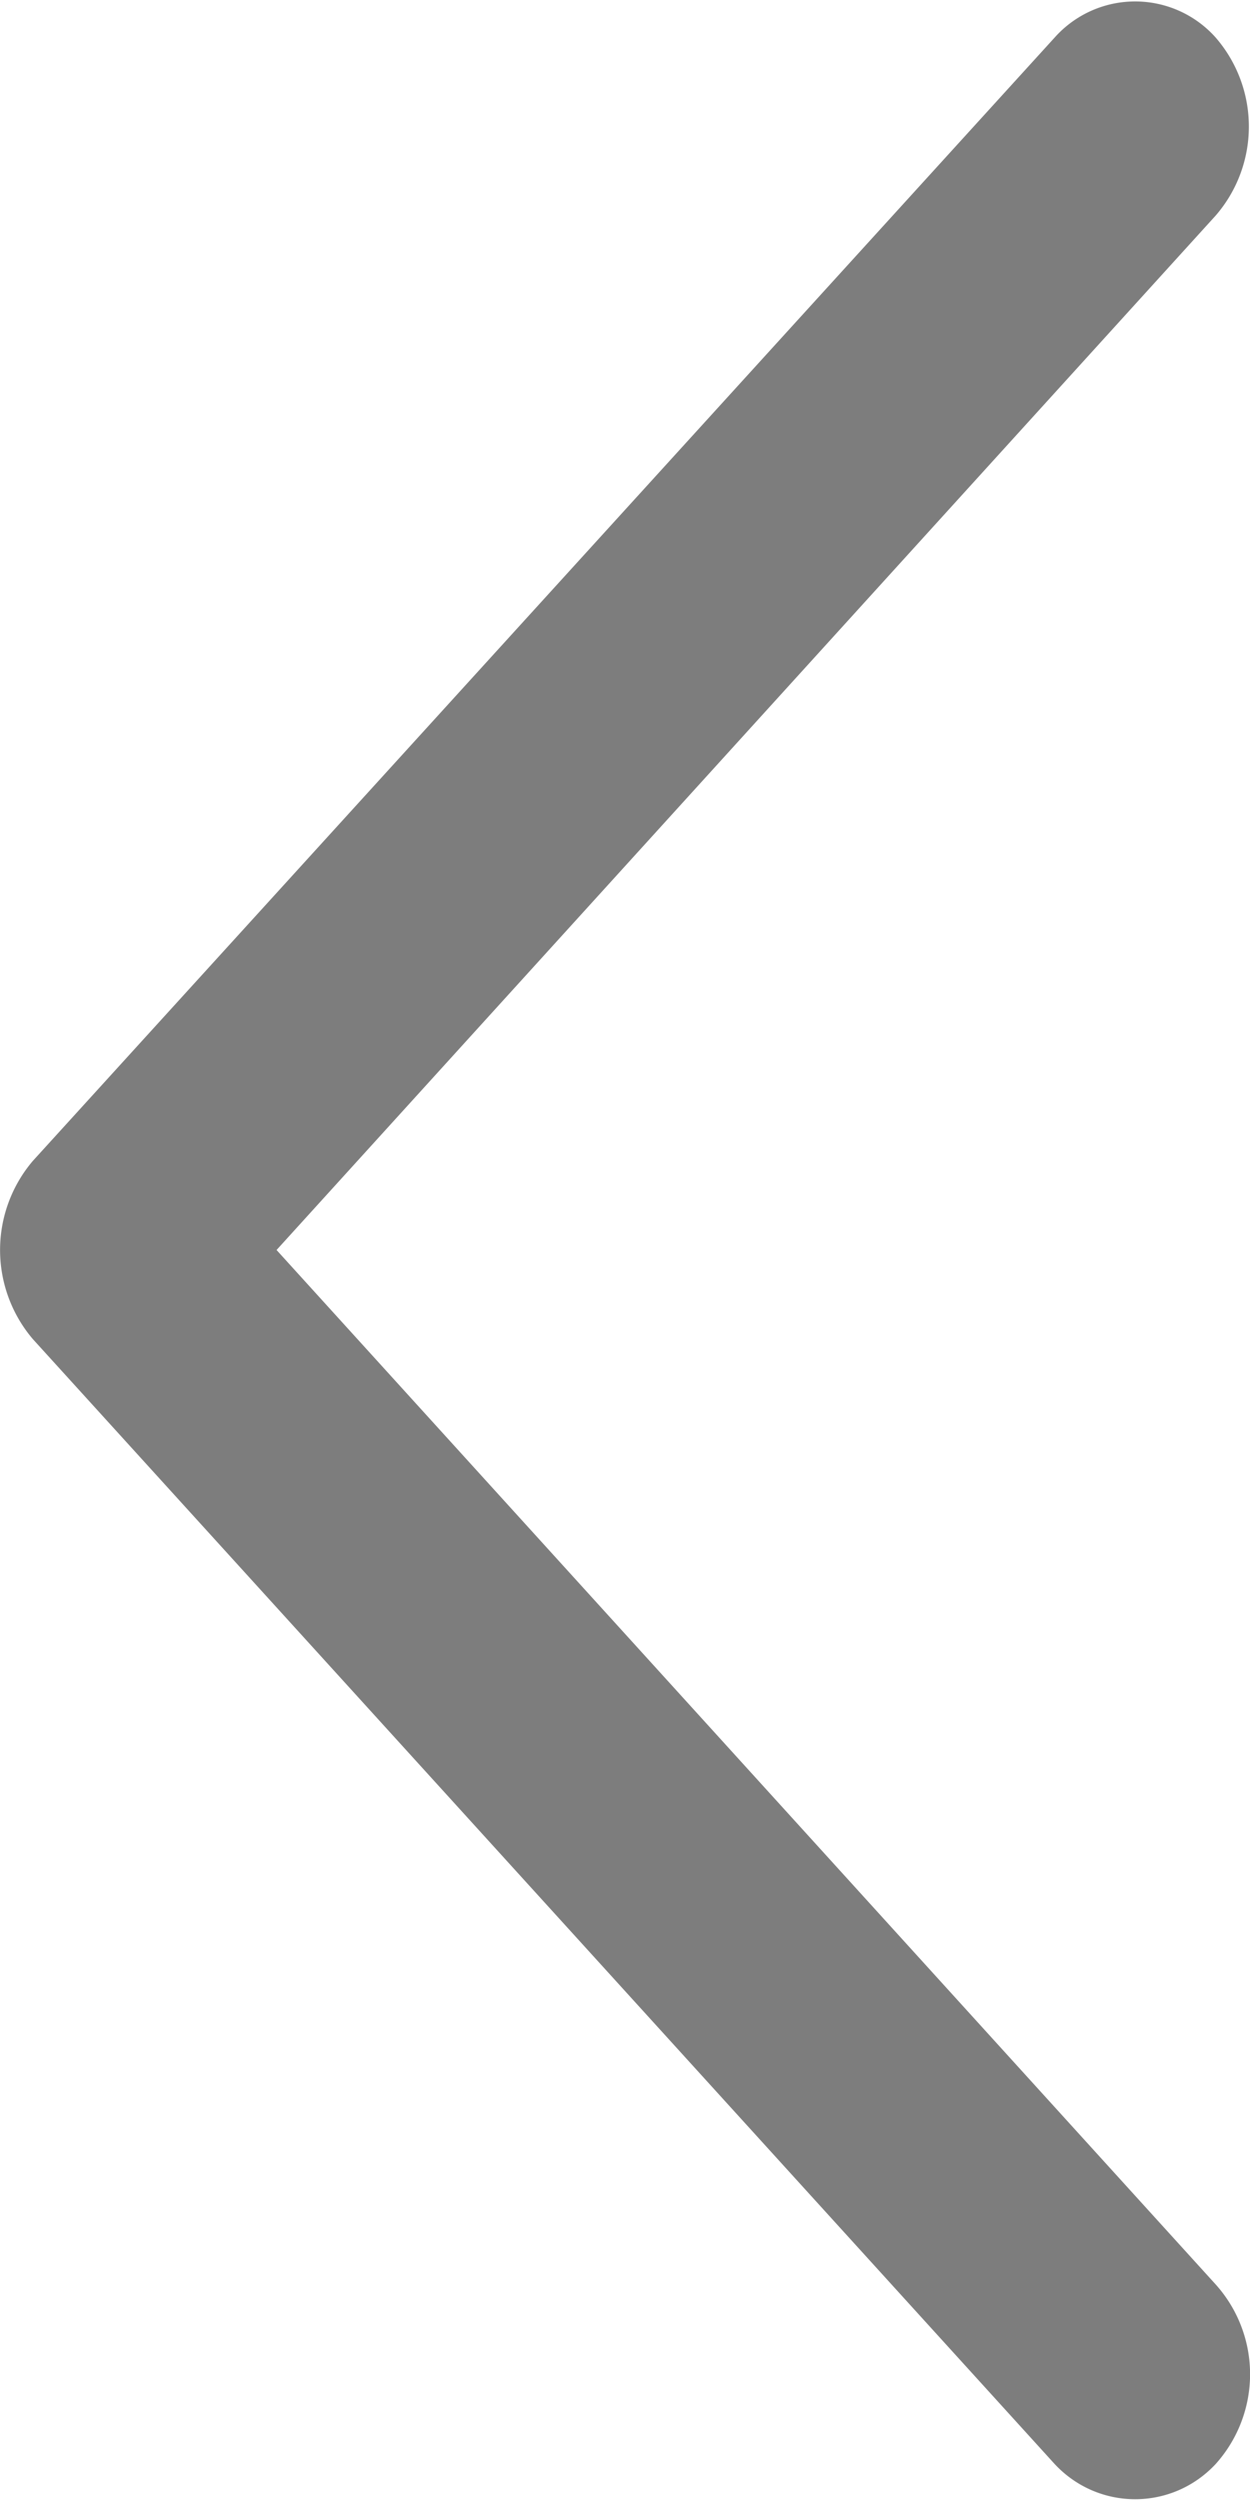 <svg xmlns="http://www.w3.org/2000/svg" xmlns:xlink="http://www.w3.org/1999/xlink" width="8" height="16" viewBox="0 0 8 16"><defs><path id="am23a" d="M1141.21 330.57l6.54 7.2c.28.3.75.3 1.03 0a.86.86 0 0 0 0-1.15l-6.01-6.62 6.01-6.62a.87.87 0 0 0 0-1.14.69.69 0 0 0-1.03 0l-6.54 7.19a.88.88 0 0 0 0 1.14z"/></defs><g><g transform="translate(-1141 -322)"><g><use fill="#7d7d7d" xlink:href="#am23a"/></g></g></g></svg>